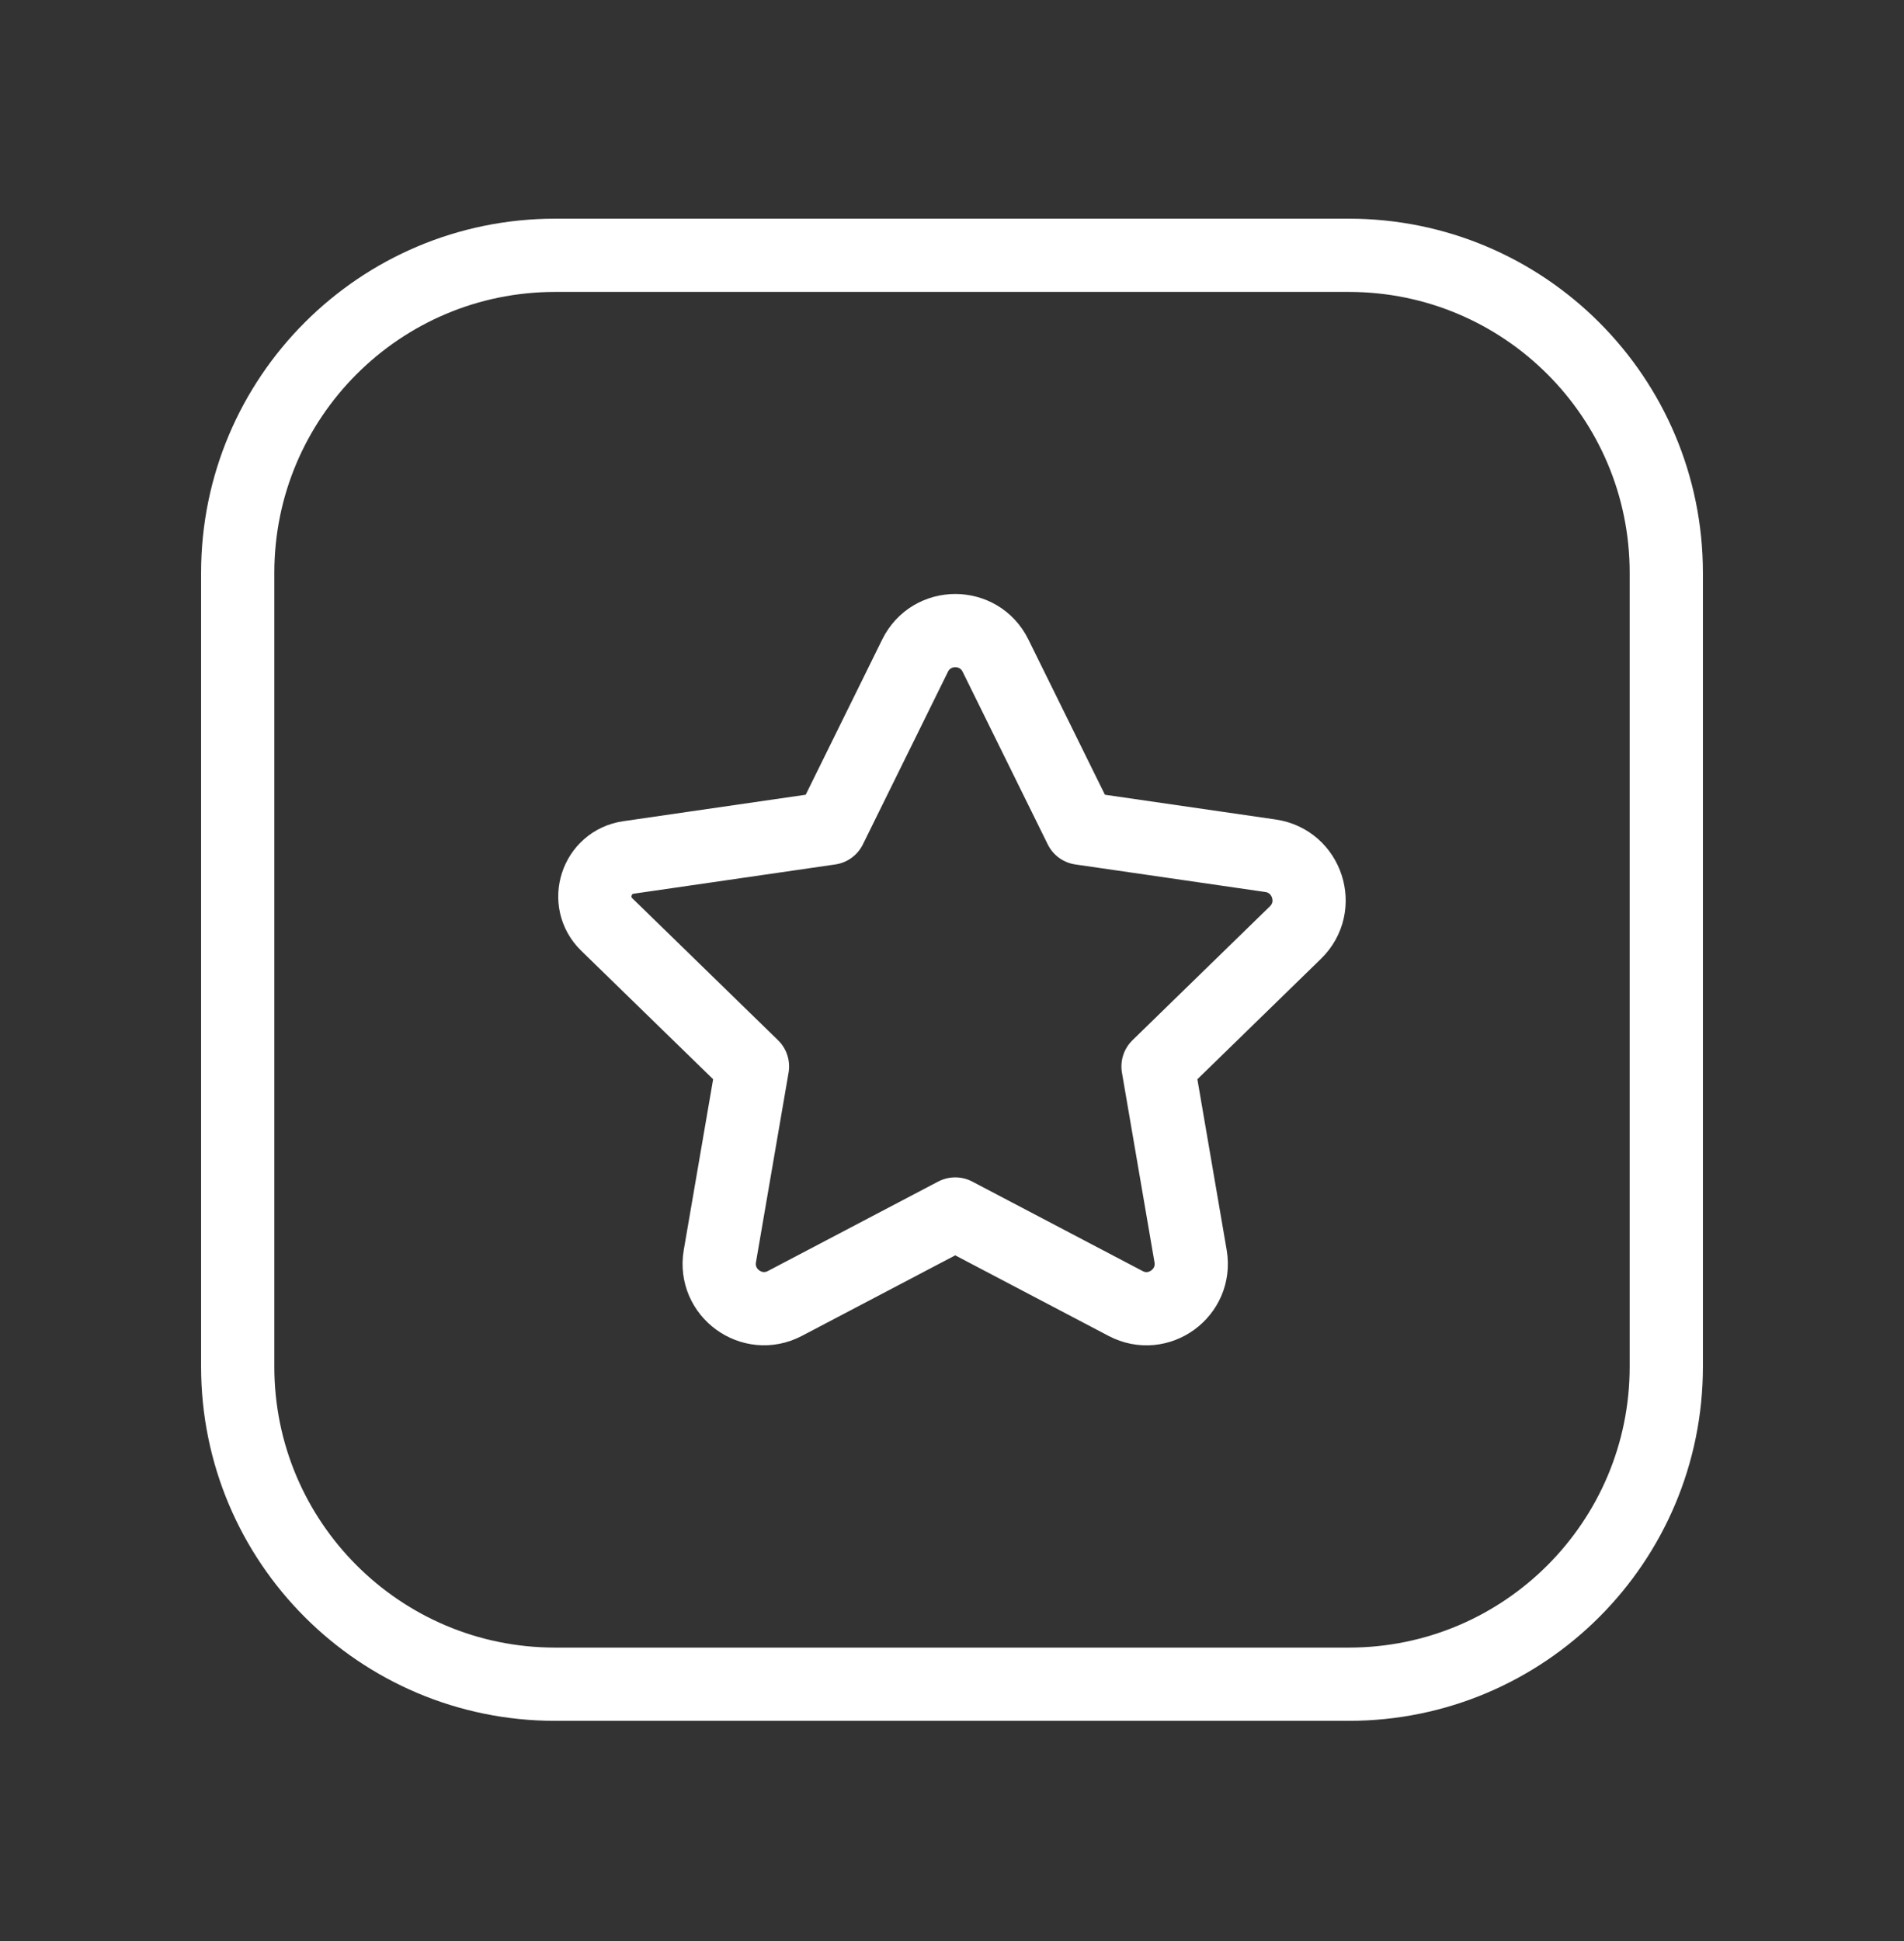 <svg xmlns="http://www.w3.org/2000/svg" fill="none" viewBox="0 0 52 53" height="53" width="52">
<rect x="0" y="0" width="52" height="53" fill="#333333" stroke="none"/>
<path stroke-linejoin="round" stroke-linecap="round" stroke-width="2" stroke="white" d="M26.089 33.148L30.741 35.591C31.638 36.064 32.687 35.301 32.516 34.299L31.627 29.119L35.379 25.464C36.11 24.753 35.706 23.513 34.699 23.366L29.512 22.614L27.188 17.901C26.739 16.991 25.441 16.991 24.992 17.901L22.669 22.614L17.167 23.412C16.285 23.539 15.934 24.623 16.571 25.243L20.551 29.119L19.66 34.299C19.489 35.298 20.538 36.061 21.435 35.591L26.087 33.148"></path>
<path stroke-linejoin="round" stroke-linecap="round" stroke-width="2" stroke="white" d="M36.838 45.987H15.162C10.374 45.987 6.492 42.105 6.492 37.317V15.641C6.492 10.853 10.374 6.971 15.162 6.971H36.838C41.626 6.971 45.508 10.853 45.508 15.641V37.317C45.508 42.105 41.626 45.987 36.838 45.987Z" clip-rule="evenodd" fill-rule="evenodd"></path>
</svg>
